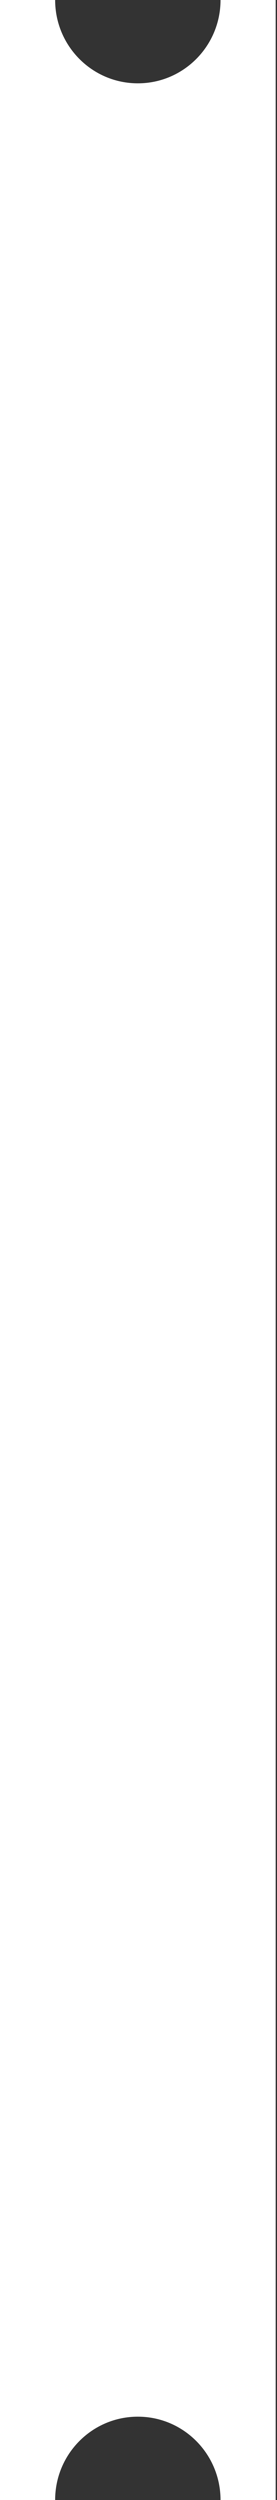 <svg width="20" height="180" viewBox="0 0 20 180" fill="none" xmlns="http://www.w3.org/2000/svg">
<rect x="0" y="0" width="20" height="180" fill="#333333" stroke="none"/>
<path fill-rule="evenodd" clip-rule="evenodd" d="M15.923 0C15.923 3.314 13.249 6 9.952 6C6.654 6 3.981 3.314 3.981 0H0V180H3.981C3.981 176.686 6.654 174 9.952 174C13.249 174 15.923 176.686 15.923 180H19.904V0H15.923Z" fill="white"/>
</svg>
